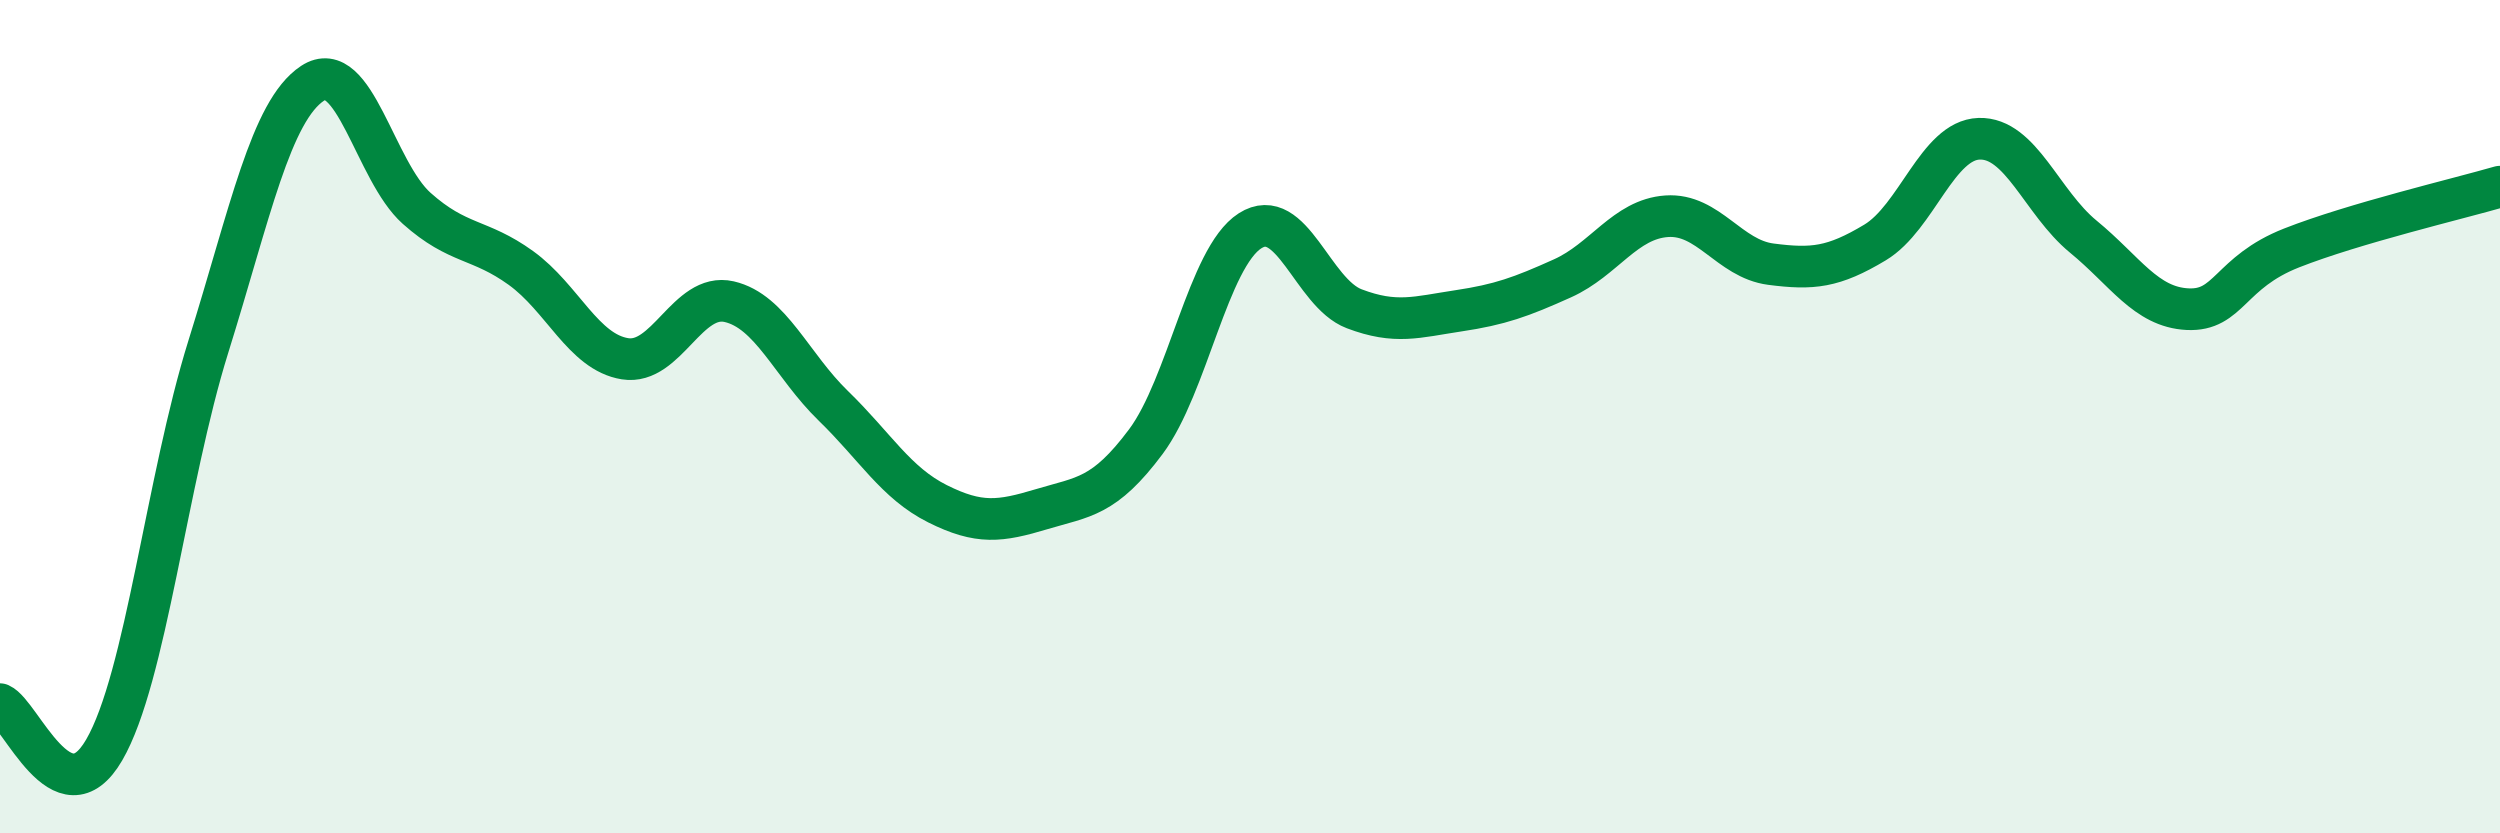 
    <svg width="60" height="20" viewBox="0 0 60 20" xmlns="http://www.w3.org/2000/svg">
      <path
        d="M 0,16.9 C 0.5,17.12 1.5,19.72 2.5,18 C 3.5,16.28 4,11.52 5,8.32 C 6,5.12 6.5,2.66 7.5,2 C 8.5,1.34 9,4.11 10,5 C 11,5.89 11.5,5.71 12.5,6.43 C 13.5,7.15 14,8.45 15,8.61 C 16,8.77 16.5,7.01 17.5,7.24 C 18.5,7.47 19,8.77 20,9.74 C 21,10.71 21.5,11.59 22.5,12.09 C 23.5,12.59 24,12.52 25,12.22 C 26,11.92 26.5,11.94 27.5,10.6 C 28.5,9.26 29,6.18 30,5.54 C 31,4.9 31.5,7.03 32.5,7.41 C 33.5,7.79 34,7.61 35,7.46 C 36,7.31 36.5,7.13 37.5,6.68 C 38.5,6.23 39,5.26 40,5.19 C 41,5.12 41.5,6.21 42.5,6.34 C 43.5,6.47 44,6.42 45,5.82 C 46,5.22 46.5,3.36 47.5,3.33 C 48.5,3.3 49,4.86 50,5.68 C 51,6.5 51.5,7.37 52.5,7.42 C 53.5,7.47 53.5,6.54 55,5.95 C 56.5,5.36 59,4.77 60,4.48L60 20L0 20Z"
        fill="#008740"
        opacity="0.1"
        stroke-linecap="round"
        stroke-linejoin="round"
      />
      <path
        d="M 0,16.9 C 0.5,17.12 1.5,19.72 2.5,18 C 3.5,16.28 4,11.52 5,8.32 C 6,5.12 6.5,2.66 7.5,2 C 8.5,1.34 9,4.11 10,5 C 11,5.89 11.5,5.71 12.5,6.43 C 13.5,7.15 14,8.45 15,8.61 C 16,8.77 16.5,7.01 17.5,7.24 C 18.5,7.47 19,8.77 20,9.74 C 21,10.71 21.5,11.59 22.5,12.09 C 23.5,12.59 24,12.52 25,12.22 C 26,11.92 26.5,11.94 27.5,10.6 C 28.5,9.26 29,6.18 30,5.54 C 31,4.9 31.5,7.03 32.5,7.41 C 33.5,7.79 34,7.61 35,7.46 C 36,7.31 36.5,7.13 37.5,6.68 C 38.5,6.23 39,5.26 40,5.19 C 41,5.12 41.5,6.21 42.5,6.34 C 43.5,6.47 44,6.42 45,5.82 C 46,5.22 46.5,3.36 47.5,3.33 C 48.5,3.3 49,4.86 50,5.68 C 51,6.5 51.5,7.37 52.5,7.42 C 53.5,7.47 53.5,6.54 55,5.95 C 56.5,5.36 59,4.77 60,4.48"
        stroke="#008740"
        stroke-width="1"
        fill="none"
        stroke-linecap="round"
        stroke-linejoin="round"
      />
    </svg>
  